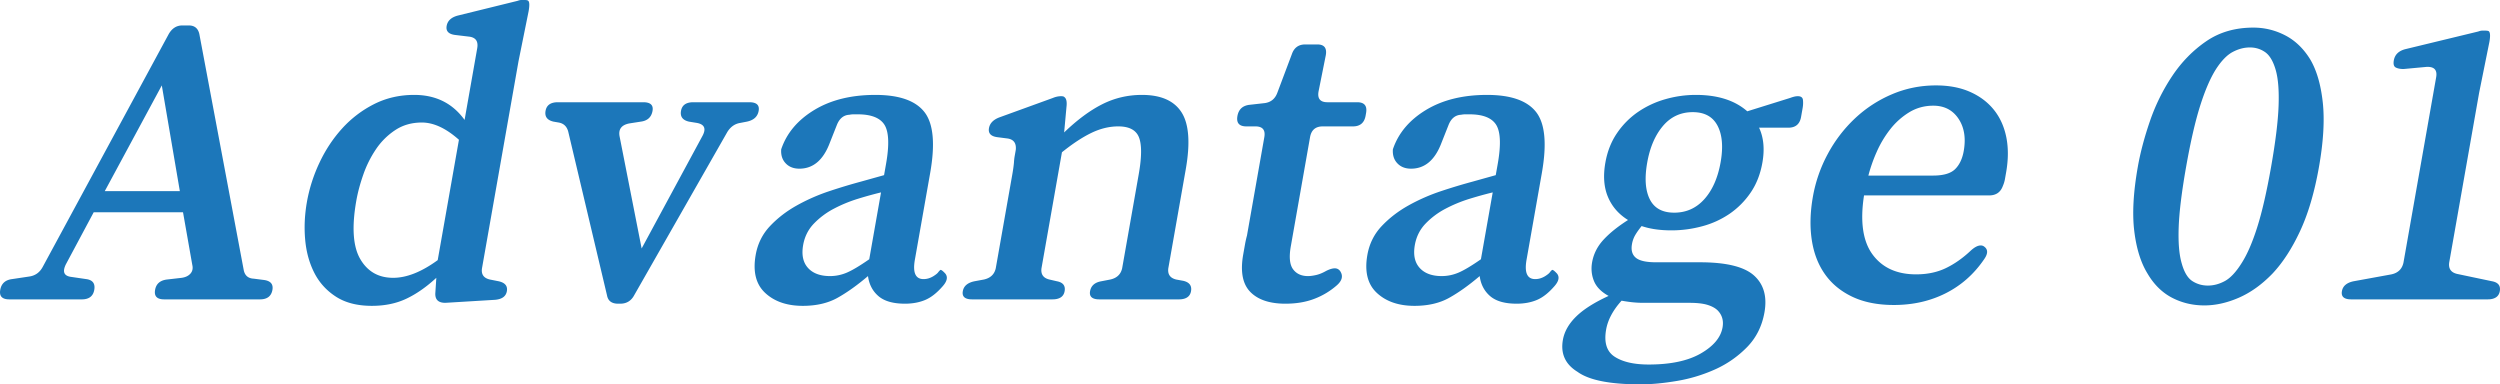 <?xml version="1.0" encoding="UTF-8"?> <svg xmlns="http://www.w3.org/2000/svg" width="556.358" height="85.536" viewBox="0 0 417.268 64.152"><path d="M40.666 45c.166.96.725 1.465 1.677 1.512l1.69.216c1.126.145 1.605.696 1.436 1.656-.186 1.056-.88 1.584-2.079 1.584H27.406c-1.2 0-1.707-.528-1.52-1.584.177-1.008.83-1.584 1.96-1.728l2.498-.287c.64-.097 1.128-.336 1.46-.721.33-.383.427-.863.29-1.44l-1.548-8.784H15.642l-4.619 8.64c-.66 1.297-.355 2.016.915 2.16l2.457.36c1.078.144 1.524.745 1.338 1.8-.187 1.056-.88 1.584-2.08 1.584H1.559c-1.2 0-1.707-.528-1.52-1.584.186-1.055.842-1.656 1.972-1.8l2.885-.432c.984-.144 1.726-.671 2.223-1.584l21.04-38.88c.553-.96 1.308-1.44 2.27-1.44h1.08c.96 0 1.547.48 1.762 1.44L40.666 45zM17.489 31.896h12.527l-3.01-17.64-9.517 17.64zM80.46 44.712c-.186 1.057.25 1.704 1.314 1.944l1.46.289c1.062.24 1.518.791 1.365 1.656-.152.863-.813 1.343-1.983 1.44l-8.296.503c-1.152 0-1.707-.528-1.664-1.584l.168-2.591c-1.664 1.536-3.332 2.699-5.008 3.491-1.675.792-3.593 1.188-5.753 1.188-2.4 0-4.388-.504-5.961-1.511-1.576-1.009-2.783-2.328-3.622-3.96-.84-1.632-1.355-3.48-1.542-5.544-.189-2.064-.092-4.177.29-6.337a25.93 25.93 0 0 1 2.084-6.516c1-2.135 2.26-4.043 3.781-5.724a18.34 18.34 0 0 1 5.325-4.068c2.03-1.031 4.269-1.548 6.717-1.548 3.6 0 6.402 1.393 8.408 4.176L79.65 8.064c.203-1.151-.234-1.8-1.313-1.944l-2.397-.287c-1.08-.145-1.542-.648-1.39-1.513.153-.864.782-1.44 1.889-1.727L86.375.144c.257-.095.468-.144.637-.144h.54c.335 0 .543.049.622.144.207.192.225.769.056 1.729l-1.688 8.351-6.082 34.488zm-7.403-1.296L76.6 23.329c-2.159-1.92-4.22-2.88-6.188-2.88-1.681 0-3.16.42-4.434 1.259a11.502 11.502 0 0 0-3.23 3.205 18.233 18.233 0 0 0-2.117 4.247c-.535 1.537-.92 2.977-1.157 4.32-.779 4.416-.56 7.668.656 9.756s3.047 3.133 5.495 3.133c2.256 0 4.733-.984 7.433-2.953zm52.022-26.351c1.198 0 1.715.48 1.545 1.44-.169.96-.826 1.56-1.972 1.799l-1.118.216c-.89.145-1.603.648-2.139 1.512l-15.527 27.216c-.506.96-1.287 1.44-2.343 1.44h-.359c-1.057 0-1.672-.456-1.846-1.368l-6.48-27.36c-.233-.864-.767-1.368-1.606-1.512l-.838-.144c-1.063-.24-1.508-.839-1.339-1.8.17-.96.854-1.44 2.054-1.44h14.256c1.199 0 1.715.48 1.546 1.44-.186 1.057-.844 1.657-1.973 1.8l-1.852.288c-1.338.241-1.897.961-1.676 2.16l3.683 18.72L117.25 22.68c.643-1.199.338-1.92-.915-2.16l-1.33-.216c-1.063-.24-1.509-.839-1.34-1.8.17-.96.854-1.44 2.055-1.44h9.36zm31.853 28.007c.113-.095.39.097.835.576.474.576.322 1.297-.453 2.16-.963 1.105-1.937 1.86-2.92 2.268-.985.408-2.101.612-3.348.612-1.969 0-3.442-.42-4.422-1.26-.98-.839-1.562-1.955-1.75-3.348-1.807 1.537-3.508 2.749-5.104 3.636-1.598.888-3.524 1.332-5.78 1.332-2.64 0-4.733-.72-6.279-2.16-1.546-1.44-2.073-3.552-1.583-6.336.33-1.872 1.13-3.48 2.398-4.823 1.27-1.344 2.769-2.496 4.5-3.457a31.612 31.612 0 0 1 5.421-2.376 95.662 95.662 0 0 1 5.247-1.583l3.863-1.08.33-1.873c.558-3.168.473-5.339-.254-6.516-.73-1.175-2.223-1.763-4.478-1.763h-.684c-.216 0-.449.024-.697.072-.968.048-1.67.624-2.104 1.727l-1.169 2.953c-1.083 2.879-2.777 4.32-5.082 4.32-.96 0-1.724-.3-2.288-.9-.568-.6-.814-1.38-.74-2.34.906-2.688 2.742-4.871 5.511-6.553 2.768-1.679 6.168-2.52 10.2-2.52 3.984 0 6.718.961 8.205 2.88 1.485 1.92 1.8 5.305.945 10.152L152.7 43.344c-.38 2.16.1 3.24 1.446 3.24.576 0 1.133-.168 1.672-.504.378-.24.63-.443.756-.612a2.46 2.46 0 0 1 .358-.396zm-11.85-1.799l1.967-11.161a63.342 63.342 0 0 0-3.899 1.08 23.325 23.325 0 0 0-4 1.656 12.933 12.933 0 0 0-3.317 2.484c-.942.985-1.535 2.173-1.781 3.564-.287 1.632-.02 2.905.803 3.816.823.913 2.051 1.368 3.683 1.368a7.11 7.11 0 0 0 2.802-.576c.907-.384 2.154-1.127 3.741-2.231zm49.916 1.512c-.13 1.007.313 1.632 1.326 1.871l1.186.217c1.013.24 1.44.816 1.28 1.728-.161.911-.843 1.367-2.042 1.367H183.5c-1.2 0-1.719-.456-1.559-1.367.162-.912.786-1.464 1.876-1.656l1.49-.289c1.1-.24 1.76-.864 1.987-1.871l2.768-15.697c.508-2.88.521-4.932.042-6.156-.48-1.224-1.633-1.836-3.457-1.836-1.489 0-2.979.36-4.475 1.08-1.494.72-3.138 1.8-4.927 3.24l-3.415 19.369c-.13 1.007.313 1.632 1.326 1.871l1.245.289c1.02.192 1.454.744 1.292 1.656-.16.911-.841 1.367-2.04 1.367H162.26c-1.2 0-1.719-.456-1.559-1.367.153-.865.801-1.416 1.948-1.656l1.563-.289c1.099-.24 1.76-.864 1.986-1.871l2.298-13.033.457-2.592c.136-.767.229-1.44.283-2.015.02-.384.06-.745.119-1.08l.19-1.08c.099-1.105-.368-1.729-1.397-1.873l-1.691-.216c-1.08-.144-1.541-.647-1.389-1.512.145-.816.729-1.415 1.757-1.8l8.924-3.24a3.54 3.54 0 0 1 1.347-.288c.289 0 .47.049.55.144.341.24.46.793.356 1.656l-.389 4.248c2.197-2.112 4.323-3.683 6.376-4.716 2.054-1.031 4.256-1.548 6.609-1.548 3.168 0 5.373.972 6.614 2.916 1.241 1.944 1.473 5.124.693 9.54l-2.907 16.489zm26.348.431c.578-.288 1.058-.431 1.443-.431.384 0 .692.168.92.504.488.768.305 1.536-.55 2.303a12.294 12.294 0 0 1-3.748 2.268c-1.419.552-3.039.828-4.862.828-2.64 0-4.6-.66-5.879-1.98-1.28-1.32-1.669-3.396-1.17-6.228l.299-1.691c.089-.503.2-.997.33-1.477l2.895-16.416c.212-1.199-.283-1.8-1.482-1.8h-1.512c-1.2 0-1.698-.576-1.495-1.728.196-1.103.856-1.728 1.986-1.871l2.57-.289c1.034-.143 1.735-.72 2.106-1.728L215.635 9c.378-1.055 1.119-1.583 2.223-1.583h2.016c1.152 0 1.623.6 1.411 1.8l-1.21 6.047c-.212 1.2.281 1.8 1.483 1.8h4.967c1.2 0 1.695.601 1.483 1.8l-.076.432c-.211 1.2-.918 1.8-2.118 1.8h-5.04c-1.2 0-1.905.601-2.117 1.8l-3.212 18.217c-.312 1.776-.19 3.048.371 3.815.561.768 1.392 1.152 2.497 1.152.383 0 .838-.06 1.364-.18.525-.12 1.08-.347 1.669-.684zm37.68-.144c.114-.095.391.097.835.576.475.576.323 1.297-.453 2.16-.963 1.105-1.936 1.86-2.919 2.268-.985.408-2.101.612-3.348.612-1.97 0-3.443-.42-4.422-1.26-.98-.839-1.563-1.955-1.75-3.348-1.807 1.537-3.508 2.749-5.105 3.636s-3.523 1.332-5.779 1.332c-2.64 0-4.733-.72-6.28-2.16-1.545-1.44-2.073-3.552-1.582-6.336.33-1.872 1.13-3.48 2.398-4.823 1.27-1.344 2.769-2.496 4.498-3.457a31.656 31.656 0 0 1 5.423-2.376 95.662 95.662 0 0 1 5.247-1.583l3.862-1.08.331-1.873c.559-3.168.473-5.339-.254-6.516-.73-1.175-2.223-1.763-4.478-1.763h-.685c-.215 0-.448.024-.696.072-.969.048-1.67.624-2.103 1.727l-1.17 2.953c-1.084 2.879-2.778 4.32-5.082 4.32-.96 0-1.724-.3-2.288-.9-.568-.6-.814-1.38-.74-2.34.906-2.688 2.742-4.871 5.51-6.553 2.769-1.679 6.17-2.52 10.201-2.52 3.984 0 6.718.961 8.205 2.88 1.485 1.92 1.8 5.305.946 10.152l-2.553 14.472c-.38 2.16.1 3.24 1.445 3.24.576 0 1.134-.168 1.673-.504.378-.24.63-.443.756-.612a2.46 2.46 0 0 1 .357-.396zm-11.85-1.799l1.969-11.161a62.963 62.963 0 0 0-3.899 1.08 23.32 23.32 0 0 0-4 1.656 12.933 12.933 0 0 0-3.318 2.484c-.943.985-1.535 2.173-1.781 3.564-.288 1.632-.02 2.905.803 3.816.823.913 2.051 1.368 3.683 1.368.96 0 1.893-.191 2.802-.576.907-.384 2.154-1.127 3.74-2.231zM300.879 18l-.267 1.512c-.21 1.2-.918 1.8-2.117 1.8H293.6c.767 1.633.954 3.576.555 5.833-.338 1.919-.993 3.588-1.962 5.003a13.432 13.432 0 0 1-3.502 3.528 14.898 14.898 0 0 1-4.58 2.088c-1.69.457-3.397.685-5.125.685-1.92 0-3.582-.24-4.985-.72-.43.528-.78 1.02-1.052 1.476a4.49 4.49 0 0 0-.561 1.547c-.178 1.008.037 1.764.644 2.268.607.505 1.726.757 3.359.757h7.343c4.368 0 7.37.731 9.01 2.195 1.637 1.465 2.224 3.517 1.758 6.156-.406 2.305-1.371 4.236-2.894 5.797a17.408 17.408 0 0 1-5.298 3.707 25.99 25.99 0 0 1-6.391 1.945c-2.252.382-4.29.575-6.113.575-5.09 0-8.59-.696-10.504-2.088-2.036-1.249-2.85-3.024-2.445-5.328.247-1.393.979-2.688 2.198-3.887 1.22-1.202 3.031-2.353 5.433-3.457-1.226-.671-2.039-1.499-2.441-2.484-.403-.983-.507-2.027-.313-3.131.246-1.392.873-2.64 1.884-3.744 1.012-1.104 2.381-2.208 4.112-3.312-1.557-.96-2.675-2.244-3.352-3.853-.677-1.607-.82-3.515-.43-5.723.33-1.873.979-3.517 1.95-4.933a13.432 13.432 0 0 1 3.501-3.528 15.638 15.638 0 0 1 4.55-2.124 18.38 18.38 0 0 1 5.095-.72c3.647 0 6.512.912 8.59 2.737l7.16-2.233c.259-.096.487-.167.688-.216.2-.047.397-.072.588-.072.528 0 .815.216.858.648s.027.865-.05 1.296zm-18.914 32.544h-7.56a17.96 17.96 0 0 1-2.068-.107 25.605 25.605 0 0 1-1.685-.252c-1.43 1.584-2.29 3.19-2.578 4.824-.38 2.16.096 3.672 1.432 4.535 1.335.864 3.227 1.297 5.676 1.297 3.647 0 6.54-.613 8.675-1.836 2.136-1.225 3.353-2.677 3.649-4.357.203-1.152-.084-2.113-.86-2.88-.413-.384-.985-.684-1.713-.9-.73-.216-1.72-.324-2.968-.324zm-2.53-15.048c2.015 0 3.697-.756 5.044-2.267s2.248-3.565 2.705-6.157c.449-2.543.278-4.572-.511-6.083-.79-1.512-2.169-2.27-4.136-2.27-2.015 0-3.676.77-4.978 2.305-1.304 1.537-2.18 3.577-2.628 6.12-.457 2.592-.313 4.633.433 6.12.746 1.489 2.102 2.232 4.07 2.232zm54.858-4.464c-.378 1.057-1.143 1.584-2.295 1.584H311.12c-.675 4.369-.2 7.657 1.428 9.864 1.627 2.208 4.048 3.312 7.264 3.312 1.872 0 3.529-.348 4.972-1.044 1.442-.695 2.825-1.666 4.15-2.916.63-.576 1.184-.864 1.665-.864a.91.91 0 0 1 .61.216c.635.48.603 1.201-.094 2.16-1.68 2.448-3.81 4.32-6.39 5.616-2.58 1.296-5.454 1.944-8.622 1.944-2.69 0-4.996-.457-6.923-1.367-1.927-.912-3.458-2.172-4.59-3.781-1.133-1.607-1.863-3.515-2.194-5.723s-.268-4.609.189-7.201a23.622 23.622 0 0 1 2.48-7.128 23.142 23.142 0 0 1 4.54-5.94 20.928 20.928 0 0 1 6.183-4.031c2.309-.984 4.76-1.477 7.353-1.477 2.159 0 4.051.36 5.676 1.08 1.625.72 2.95 1.717 3.974 2.989 1.024 1.272 1.715 2.796 2.074 4.571.359 1.777.348 3.745-.033 5.905l-.196 1.116a5.09 5.09 0 0 1-.342 1.115zm-22.447-1.727h10.8c1.728 0 2.956-.361 3.682-1.08.727-.72 1.205-1.728 1.434-3.025.38-2.16.086-3.96-.883-5.4-.97-1.44-2.37-2.16-4.191-2.16-1.489 0-2.84.373-4.05 1.116a11.891 11.891 0 0 0-3.165 2.844 17.647 17.647 0 0 0-2.25 3.78 25.155 25.155 0 0 0-1.377 3.925zm64.26-24.697c1.87 0 3.642.432 5.314 1.296 1.67.865 3.067 2.209 4.186 4.033 1.069 1.824 1.764 4.211 2.083 7.163.32 2.952.108 6.541-.636 10.764-.745 4.225-1.795 7.789-3.147 10.693-1.352 2.904-2.884 5.268-4.598 7.09-1.761 1.826-3.631 3.169-5.607 4.034-1.977.863-3.901 1.295-5.772 1.295-1.969 0-3.777-.432-5.424-1.295-1.648-.865-3.007-2.208-4.077-4.033-1.118-1.823-1.854-4.187-2.205-7.091-.353-2.904-.156-6.468.59-10.693.422-2.4 1.1-4.956 2.035-7.668a32.507 32.507 0 0 1 3.745-7.56c1.562-2.327 3.449-4.248 5.66-5.76 2.21-1.512 4.827-2.268 7.852-2.268zm-11.231 23.256c-.736 4.177-1.147 7.537-1.236 10.08-.09 2.545.075 4.536.494 5.976.409 1.489 1.002 2.484 1.777 2.988s1.642.756 2.603.756c.959 0 1.904-.252 2.833-.756s1.86-1.5 2.795-2.988c.925-1.44 1.793-3.43 2.601-5.976.81-2.543 1.581-5.903 2.319-10.08.736-4.176 1.152-7.56 1.25-10.152.095-2.592-.065-4.608-.483-6.047-.418-1.44-1-2.424-1.748-2.953-.746-.527-1.6-.792-2.56-.792s-1.915.252-2.869.757c-.953.504-1.893 1.475-2.818 2.915-.935 1.488-1.81 3.528-2.628 6.12-.816 2.592-1.594 5.976-2.33 10.152zm43.91 15.984c-.13 1.008.313 1.633 1.326 1.872l5.832 1.225c1.022.192 1.454.744 1.292 1.656-.16.911-.841 1.367-2.04 1.367h-22.753c-1.2 0-1.718-.456-1.558-1.367.152-.865.8-1.416 1.947-1.656l6.323-1.153c1.098-.24 1.765-.887 2-1.944l5.46-30.96c.202-1.152-.273-1.727-1.425-1.727h-.144l-3.879.36c-.53 0-.957-.084-1.288-.252-.33-.168-.44-.564-.331-1.188.17-.96.808-1.584 1.914-1.873l12.185-2.951c.257-.096.47-.145.637-.145h.541c.334 0 .543.049.622.145.198.24.216.816.056 1.727l-1.715 8.496-5.002 28.368z" fill="#1c77ba"></path></svg> 